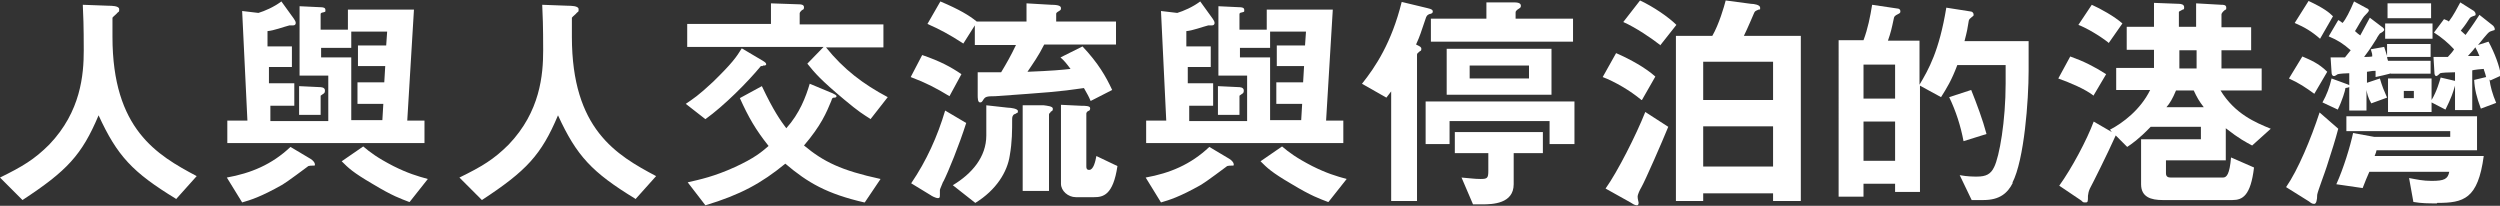 <?xml version="1.0" encoding="UTF-8"?>
<svg id="_レイヤー_1" data-name="レイヤー 1" xmlns="http://www.w3.org/2000/svg" width="522.4" height="43" version="1.1" viewBox="0 0 522.4 43">
  <rect x="0" y="0" width="522.4" height="43" fill="#333333" stroke="none"/>
  <defs>
    <style>
      .cls-1 {
        fill: #fff;
        stroke-width: 0px;
      }
    </style>
  </defs>
  <path class="cls-1" d="M36.7,41.5c-9-5.5-12.2-8.9-16.1-17.4-3.5,8.3-6.6,11.6-15.9,17.7l-4.7-4.7c4.7-2.3,7.2-3.8,10.3-6.9,6.6-6.9,7.2-14.6,7.2-19.7s-.1-7.5-.2-9.5l5.4.2c.5,0,2.2,0,2.2.7s0,.4-.4.8c0,.1-.9.8-1,1,0,.2,0,3.4,0,4,0,19.3,9.3,24.7,17.6,29.1l-4.3,4.8Z"/>
  <path class="cls-1" d="M65.5,34.6c-.2,0-1.1,0-1.2.2,0,0-4.4,3.3-5.3,3.8-4.6,2.6-6.7,3.2-8.4,3.7l-3.2-5.2c5-.9,9.4-2.7,13.3-6.4l4.2,2.5c.5.3.9.8.9,1.1s0,.3-.2.3ZM47.5,29.9v-4.7h4.2l-1.1-22.9,3.4.4c1.3-.4,3.2-1.2,4.8-2.4l2.6,3.6c.2.3.4.6.4.9s-.2.5-.5.5-.5,0-.8,0c-1.2.3-3.3,1.1-4.6,1.2v3.2h5.1v4.3h-4.8v3.4h5.3v4.7h-5v3.2h12.1v-9.5h-6V1.3l4.2.2c.8,0,1.2.1,1.2.6s0,.3-.5.5c-.3,0-.5.2-.5.3v3.3h5.7V2h13.8l-1.4,23.2h3.6v4.7h-41.3ZM67,20v4h-4.5v-6l4.2.2c.3,0,1.2,0,1.2.7s-.3.6-.9,1.1ZM73.4,6.6v3.4h-6.3v2h6.3v13.1h6.5l.2-3.4h-5.4v-4.5h5.6l.2-3.4h-5.7v-4.3h5.9l.2-2.9h-7.6ZM85.5,42.2c-1.8-.7-3.4-1.2-7.7-3.8-4.1-2.4-5-3.3-6.4-4.7l4.5-3.1c1.4,1.2,3,2.4,6.3,4.1,3,1.5,5,2.1,7.2,2.7l-3.8,4.8Z"/>
  <path class="cls-1" d="M132.7,41.5c-9-5.5-12.2-8.9-16.1-17.4-3.5,8.3-6.6,11.6-15.9,17.7l-4.7-4.7c4.7-2.3,7.2-3.8,10.3-6.9,6.6-6.9,7.2-14.6,7.2-19.7s-.1-7.5-.2-9.5l5.4.2c.5,0,2.2,0,2.2.7s0,.4-.4.8c0,.1-.9.8-1,1,0,.2,0,3.4,0,4,0,19.3,9.3,24.7,17.6,29.1l-4.3,4.8Z"/>
  <path class="cls-1" d="M159.4,13.8c-.2,0-.3,0-.4,0-2.8,3.4-7.7,8.3-11.6,11.1l-4.1-3.2c1.6-1.1,2.6-1.7,5.7-4.6,4-3.9,4.9-5.2,6-7l4.4,2.6c.5.3.7.5.7.7,0,.3-.3.3-.7.3ZM181.8,24.8c-1.4-.9-2.3-1.4-5.4-4-4.9-4.1-6.1-5.5-7.7-7.5l3.4-3.5h-28.5v-4.8h17.5V.7l5.8.2c.3,0,1.1,0,1.1.6s-.3.5-.4.6c0,0-.5.4-.5.7v2.3h17.5v4.8h-12c3.7,4.6,7.8,7.7,12.9,10.4l-3.6,4.6ZM180.6,42.3c-7.8-1.8-11.8-4.1-16.5-8.1-5,4.1-9.4,6.5-16.7,8.7l-3.7-4.8c2.6-.6,5.5-1.2,9.9-3.2,4.1-1.9,5.5-3.1,7-4.4-2.7-3.4-4.2-6-6-10l4.6-2.5c2.4,5.1,3.9,7.2,5.1,8.8,2.8-3.1,4.1-6.6,4.9-9.3l4.8,2c.4.2.8.4.8.6s-.2.3-.4.3c-.4,0-.5,0-.7.7-1,2.4-2.1,5.1-5.7,9.3,4.1,3.4,7.7,5.2,16,7l-3.3,4.9Z"/>
  <path class="cls-1" d="M198.4,20.1c-2.8-1.7-4.9-2.8-8.1-4l2.4-4.6c3.8,1.3,6,2.5,8.2,4l-2.5,4.6ZM197.1,37.9c-.2.6-.7,1.6-.7,1.8,0,.1,0,.9,0,1.1,0,.5-.1.6-.4.6-.5,0-1.4-.5-1.5-.6l-4.1-2.5c3.2-4.7,5.5-9.8,7.1-15.2l4.4,2.6c-1.5,4.7-3.7,10.1-4.8,12.3ZM218.2,9.3c-1.2,2.4-2.3,3.9-3.5,5.7,5.2-.2,7.2-.4,9-.6-.9-1.2-1.3-1.7-2.1-2.4l4.6-2.3c3.3,3.5,4.9,6.3,6.2,9.1l-4.5,2.3c-.5-1.2-.7-1.4-1.4-2.7-5.5.8-7.4.9-18.5,1.7-1.8,0-2.1.1-2.5.7-.3.5-.4.6-.7.6-.5,0-.5-.9-.5-1.6v-4.7c1.7,0,2.8,0,4.9,0,1.2-2,2-3.4,3.1-5.7h-8.6v-4.1l-2.4,3.8c-2.9-1.9-5-3-7.5-4.1l2.7-4.7c4,1.7,6,2.9,7.6,4.2h10.4V.7l5.2.3c1.6,0,2,.3,2,.7s-.1.4-.4.6c-.5.3-.6.4-.6.6v1.6h12.5v4.8h-14.9ZM212,23.8c-.4.3-.5.6-.5,1.1,0,2.4,0,4.8-.5,7.6-.5,3.4-2.8,7.2-7.2,9.9l-4.7-3.7c4-2.4,7-5.9,7-10.4v-6.3l4.5.5c.6,0,2.1.2,2.1.7s0,.2-.7.7ZM219.5,23.5c0,0-.3.2-.3.4v16h-5.5v-17.9h4.4c.7.1,1.9.2,1.9.7s-.1.4-.5.7ZM228.6,41.2h-3.8c-1.6,0-3.1-1.3-3.1-2.8v-16.5l4.2.2c.8,0,1.9,0,1.9.5s-.2.5-.4.6c-.1,0-.4.3-.4.5v11.1c0,.4.1.7.6.7.9,0,1.3-1.8,1.5-2.9l4.4,2.1c-.9,6.1-3,6.5-4.9,6.5Z"/>
  <path class="cls-1" d="M257.5,34.6c-.2,0-1.1,0-1.2.2,0,0-4.4,3.3-5.3,3.8-4.6,2.6-6.7,3.2-8.4,3.7l-3.2-5.2c5-.9,9.4-2.7,13.3-6.4l4.2,2.5c.5.3.9.8.9,1.1s0,.3-.2.3ZM239.5,29.9v-4.7h4.2l-1.1-22.9,3.4.4c1.3-.4,3.2-1.2,4.8-2.4l2.6,3.6c.2.3.4.6.4.9s-.2.5-.5.5-.5,0-.8,0c-1.2.3-3.3,1.1-4.6,1.2v3.2h5.1v4.3h-4.8v3.4h5.3v4.7h-5v3.2h12.1v-9.5h-6V1.3l4.2.2c.8,0,1.2.1,1.2.6s0,.3-.5.5c-.3,0-.5.2-.5.3v3.3h5.7V2h13.8l-1.4,23.2h3.6v4.7h-41.3ZM259,20v4h-4.5v-6l4.2.2c.3,0,1.2,0,1.2.7s-.3.6-.9,1.1ZM265.4,6.6v3.4h-6.3v2h6.3v13.1h6.5l.2-3.4h-5.4v-4.5h5.6l.2-3.4h-5.7v-4.3h5.9l.2-2.9h-7.6ZM277.5,42.2c-1.8-.7-3.4-1.2-7.7-3.8-4.1-2.4-5-3.3-6.4-4.7l4.5-3.1c1.4,1.2,3,2.4,6.3,4.1,3,1.5,5,2.1,7.2,2.7l-3.8,4.8Z"/>
  <path class="cls-1" d="M298.8,2.9c-.5.2-.6.3-.8.7-1.2,3.5-1.2,3.7-2.1,5.7.8.4,1.1.5,1.1.9s-.1.4-.3.5c-.4.3-.6.5-.6.7v30.6h-5.4v-22.9c-.5.6-.5.7-1,1.3l-5.1-2.9c2.8-3.5,6.2-8.6,8.3-17.1l5.4,1.3c.9.2,1.1.4,1.1.7s-.2.4-.5.5ZM323.8,30.1v-4.8h-20.9v4.8h-5v-8.9h31.1v8.9h-5.1ZM299,8.7V3.9h11.6V.5h5.8c1.1,0,1.4.3,1.4.7s-.1.4-.7.8c-.2.2-.4.3-.4.6v1.3h12v4.8h-29.6ZM302.3,19.8v-9.6h21.9v9.6h-21.9ZM316.3,31.8v6.7c0,4.1-4.5,4.2-6.5,4.2s-1.5,0-2,0l-2.4-5.6c1.5.1,2.6.3,4,.3s1.6-.2,1.6-1.7v-3.7h-7v-4.4h18.4v4.4h-6.1ZM319.5,13.7h-12.4v2.7h12.4v-2.7Z"/>
  <path class="cls-1" d="M343,20.9c-2.4-2-5.5-3.8-8.1-4.8l2.8-5c3,1.3,6.2,3.1,8.2,4.9l-2.8,4.9ZM343,39.1c-.3.5-.8,1.5-.8,2s.2,1.1.2,1.2c0,.3,0,.6-.4.6s-1-.4-1.3-.6l-5.2-2.9c2.5-3.5,6.4-11.2,8.3-16l4.8,3.1c-1.3,3.2-4.8,11.2-5.6,12.6ZM346.9,9.4c-1.8-1.4-5-3.6-7.7-4.8l3.5-4.5c2.8,1.3,6,3.5,7.6,5.1l-3.4,4.3ZM370.5,42v-1.6h-14.6v1.6h-5.7V7.5h7.6c1.4-2.4,2.5-6.2,2.8-7.4l5.3.7c.6,0,1.9.2,1.9.8s0,.3-.3.4c-.7.3-.8.3-1,.8,0,0-1.4,3.3-2.1,4.7h11.9v34.5h-5.7ZM370.5,12.9h-14.6v8h14.6v-8ZM370.5,26.4h-14.6v8.4h14.6v-8.4Z"/>
  <path class="cls-1" d="M420.6,38.2c-1.1,2.2-2.8,3.6-6.1,3.6h-2.5l-2.5-5.2c1.6.3,2.9.3,3.6.3,1.9,0,2.9-.5,3.6-2,1.1-2.2,2.4-9.6,2.4-17.5v-3.8h-10.1c-1.2,3.2-2.2,4.8-3.4,6.7l-4.4-2.4v22.2h-5.2v-1.7h-6.6v2.7h-5.2V8.4h5.2c.9-2.4,1.4-4.9,1.8-7.4l5.4.8c.2,0,.5.2.5.5s0,.4-.4.6c-.8.4-.9.5-1,1.1-.4,1.9-.6,2.8-1.2,4.5h6.6v9.2c1.9-3.2,4.1-7,5.6-16.1l5.1.8c.3,0,.6.3.6.6s0,.3-.3.5c-.5.4-.6.5-.7.8-.3,1.8-.3,2-.9,4.3h13.4v6.2c0,6.1-.9,18.6-3.4,23.4ZM396,13.5h-6.6v7.1h6.6v-7.1ZM396,25.4h-6.6v8.2h6.6v-8.2ZM410.3,29.5c-.6-3.2-1.6-6.3-3-9.2l4.6-1.5c1.2,3,2.4,6.2,3.2,9.2l-4.8,1.5Z"/>
  <path class="cls-1" d="M437.5,20c-1.8-1.4-4.9-2.7-7.4-3.6l2.5-4.6c2.8,1,5,2.1,7.5,3.7l-2.6,4.4ZM470.6,30.4c-1.3-.7-2.7-1.4-5.5-3.6v6.7h-12.5v2.7c0,.7.4.9,1,.9h10.9c.8,0,1.4-.7,1.7-4.2l4.8,2.1c-.7,5.9-2.4,6.8-4.5,6.8h-14.6c-2.4,0-4.5-.6-4.5-3.3v-9.4h12.5v-2.6h-10.5c-2.5,2.6-4,3.6-4.9,4.2l-2.4-2.4c-1.7,3.8-4.8,10-5.4,11.1-.3.7-.3.9-.4,1.5,0,1.2,0,1.4-.5,1.4s-.5,0-.9-.4l-4.6-3.1c2.6-3.6,5.8-9.6,7.2-13.4l3.8,2.2-.4-.5c2.7-1.4,6.4-4.2,8.4-8.3h-7.1v-4.6h7.9v-3.8h-5.7v-4.8h5.7V.6l5.2.2c.4,0,1.1.1,1.1.7s-.1.4-.3.5c-.7.4-.8.4-.8.5v3.1h3.6V.7l5.3.3c.4,0,1,0,1,.6s-.1.3-.3.5c-.4.3-.7.7-.7.9v2.7h6.2v4.8h-6.2v3.8h8.4v4.6h-8.6c3,4.9,7.3,6.7,10.5,8l-4,3.6ZM440.7,9c-2-1.6-4.8-3.2-6.4-3.8l2.8-4.2c1.8.8,4.7,2.4,6.4,3.9l-2.8,4ZM458.4,18.9h-3.7c-.7,1.7-1.3,2.7-2,3.5h7.8c-1-1.3-1.4-2-2.1-3.5ZM459,10.5h-3.6v3.8h3.6v-3.8Z"/>
  <path class="cls-1" d="M486.2,34.8c-.3,1-1.9,5.2-2,5.9,0,1.1-.2,1.9-.6,1.9s-.6-.1-1.1-.5l-4.8-3c2.5-3.6,5.2-10.1,7-15.6l3.9,3.4c-.6,2.3-1.3,4.5-2.4,7.9ZM483.6,19.6c-1.8-1.3-3.1-2.2-5.3-3.2l2.8-4.6c1.6.7,3.4,1.4,5.2,3.2l-2.7,4.6ZM484.8,8.1c-1.7-1.5-3.2-2.4-5.3-3.3l2.9-4.6c3.2,1.5,4.3,2.4,5.1,3.2l-2.7,4.7ZM499.6,15.3h0c0,.1-3.2.8-3.2.8,0-.2,0-1.2,0-1.3-.5,0-.6,0-1.8.2v2.3l2.7-.9c.5,1.7.8,2.4,1.5,4l-3.3,1.2c-.7-1.2-.9-2.2-1-2.8v4.3h-3.6v-4.9c-.2.1-.3.1-.8.2,0,.4-.7,2.7-1.6,4.5l-3.2-1.5c.9-1.6,1.5-3.2,1.9-5l3,1.1c.5.2.6.2.7.3v-2.5c-.7,0-2,.1-2.4.2-.3.2-.6.4-.8.4-.3,0-.5-.3-.5-.8l-.2-3.1c1.2,0,1.3,0,3,0,.5-.6.8-1,1.2-1.5-1.6-1.4-2.7-2.1-4.6-2.9l2-3.4c.3.1.6.4.9.6.7-.8,1.5-2.4,2.4-4.5l2.6,1.4c.3.1.5.3.5.5s-.5.7-.8,1c-.5.4-1.8,2.9-2.1,3.3.3.3.9.8,1.1.9,1.1-2,1.2-2.2,2-3.7l2.5,1.9c.2.1.5.4.5.6,0,.3-.5.6-.9.8,0,0-.6.8-.7,1.1-.5.8-1.3,2.1-2.6,3.8.4,0,1.2,0,1.7-.1,0-.5,0-.6-.3-1.5l2.8-.5c.2.6.4,1.2.6,1.9v-2.5h9.1v2.7h-9.1c0,.2.1.5.2.8h8.9v2.7h-8.4ZM509.2,42.5c-1.7,0-3.2,0-4.9-.3l-.9-5c1.6.3,2.9.6,4.7.6,2.7,0,3.4-.4,3.7-1.9h-16.7c-.6,1.3-.8,1.9-1.4,3.4l-5.5-.8c1.5-3.3,2.9-7.9,3.5-10.7l4.4.8h15.9v-1.2h-21.7v-3.1h27.3v7.1h-21c-.1.4-.1.5-.4,1.2h22.8c-1.2,9-4.2,9.8-9.7,9.8ZM498.4,8.1v-3.2h9.9v3.2h-9.9ZM520.2,16.6c.2,1.5.6,3,1.4,4.9l-3.2,1.2c-.9-2.4-1.3-4.1-1.4-6l2.5-.6c-.3-1.2-.4-1.2-.5-1.7-.4,0-2.1.2-2.4.3v8.3h-3.6v-5.1c-.4,1.4-.8,2.6-2,5l-2.9-1.5v2h-9.1v-7h9.1v4.5c1.1-1.8,1.7-4,1.9-4.7l3,.7v-1.8c-1.1,0-3,.1-3.1.2,0,0-.6.6-.8.6-.3,0-.4-.4-.4-.7l-.2-3.3c.6,0,2.1,0,3,0,.2-.2,1.2-1.3,1.3-1.6-1.2-1.3-2.6-2.5-4.2-3.5l2.1-2.8c.7.3.8.3,1,.5,1-1.3,1.8-2.9,2.4-4l2.7,1.7c.1,0,.5.4.5.7s0,.3-.3.4c-.6.2-.8.3-1,.6-.4.6-.8,1.3-1.8,2.5l1,.9c1.7-2.3,2.3-3.3,2.9-4.2l2.9,2.3c0,0,.3.4.3.6s0,.3-.1.3c-.1,0-.6.2-.9.3-.5.2-2.1,2.4-2.5,2.8l2.2-.7c1.3,2.4,2.3,5.1,2.6,7.1l-2.2,1ZM498.9,3.8V.7h9.1v3.1h-9.1ZM504.4,19h-2.1v1.5h2.1v-1.5ZM517.3,9.8c-.1.2-1.1,1.4-1.6,1.9h2.4c-.1-.3-.7-1.6-.9-1.9Z"/>
</svg>